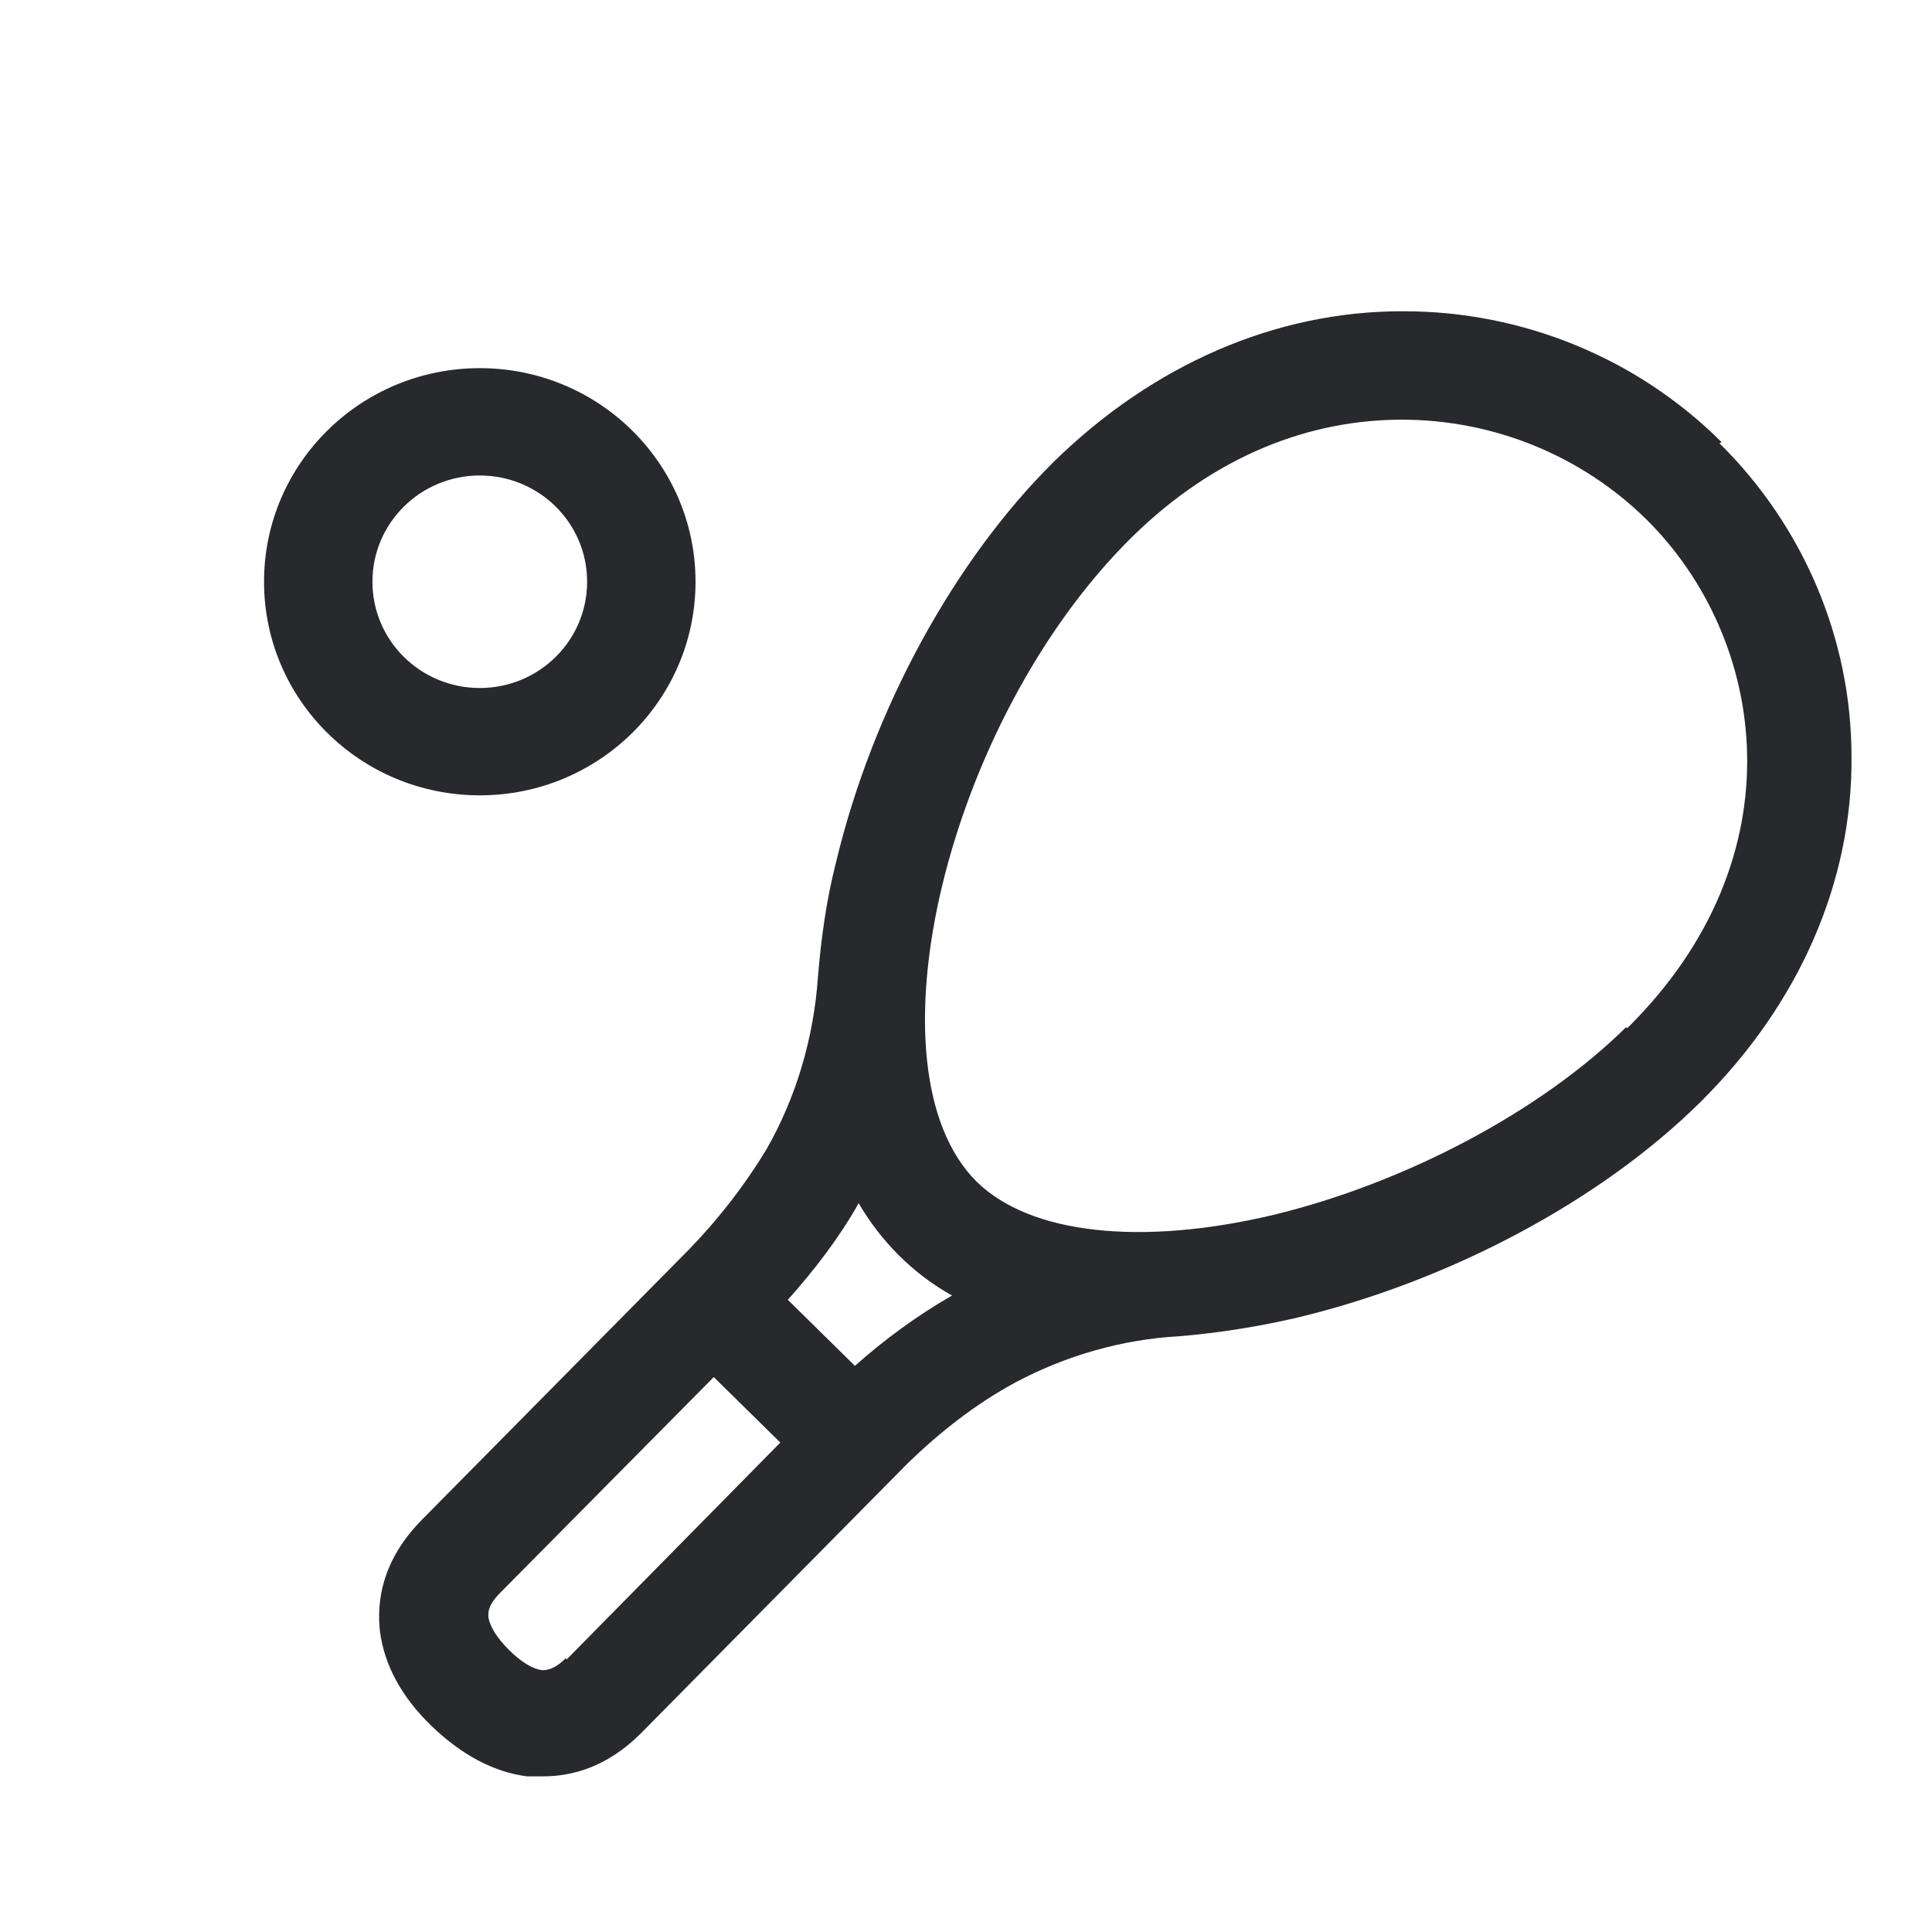 <?xml version="1.0" encoding="UTF-8"?>
<svg xmlns="http://www.w3.org/2000/svg" version="1.1" viewBox="0 0 180 180">
  <defs>
    <style>
      .cls-1 {
        fill: #27292d;
      }
    </style>
  </defs>
  <!-- Generator: Adobe Illustrator 28.7.0, SVG Export Plug-In . SVG Version: 1.2.0 Build 136)  -->
  <g>
    <g id="Ebene_1">
      <path class="cls-1" d="M64.8,54.2c0-11-9-19.9-20.1-19.9s-20.1,8.9-20.1,19.9,9,19.9,20.1,19.9c11.1,0,20.1-8.9,20.1-19.9ZM34.7,54.2c0-5.5,4.5-9.9,10-9.9s10,4.4,10,9.9-4.5,9.9-10,9.9c-5.5,0-10-4.4-10-9.9Z"/>
      <path class="cls-1" d="M160.4,41.2c-7.8-7.8-18.5-12.2-29.6-12.2h-.2c-11.8,0-23.2,5-32.4,14-9.3,9.2-16.9,23.1-20.3,37.3-.9,3.5-1.4,7.1-1.7,10.8-.4,5.6-2,11.1-4.8,16-2,3.3-4.4,6.4-7.1,9.2l-24.9,25.2c-3.9,3.9-4.3,7.8-4,10.5.4,3.1,2,6.1,4.8,8.8s5.8,4.3,8.9,4.7c.5,0,1,0,1.5,0,2.6,0,5.9-.8,9.1-4l24.9-25.2c3-2.9,6.3-5.5,10-7.5,4.7-2.5,9.9-4,15.2-4.3,3.7-.3,7.4-.9,10.9-1.7,14.3-3.4,28.4-10.9,37.7-20.1h0c9.2-9.1,14.2-20.5,14.1-32.2,0-11-4.5-21.5-12.3-29.2ZM52.7,154.5c-1.2,1.2-2,1.1-2.2,1.1-.9-.1-2-.8-3.1-1.9s-1.8-2.2-1.9-3.1c0-.3-.1-1,1.1-2.2l19.9-20.1,6.2,6.1-19.9,20.2ZM79.7,127.3l-6.3-6.2c2.5-2.8,4.8-5.8,6.6-9,2.1,3.6,5.1,6.6,8.7,8.6-3.3,1.9-6.3,4.1-9.1,6.6h0ZM151.5,95.7c-7.9,7.8-20.5,14.5-32.9,17.5-12.3,2.9-22.6,1.8-27.6-3.1-10.6-10.5-2.8-43,14.4-60,7.9-7.8,16.8-11,25.2-11,8.5,0,16.7,3.3,22.8,9.3,11.2,11.1,14.4,31.4-1.8,47.4Z"/>
    </g>
  </g>
</svg>